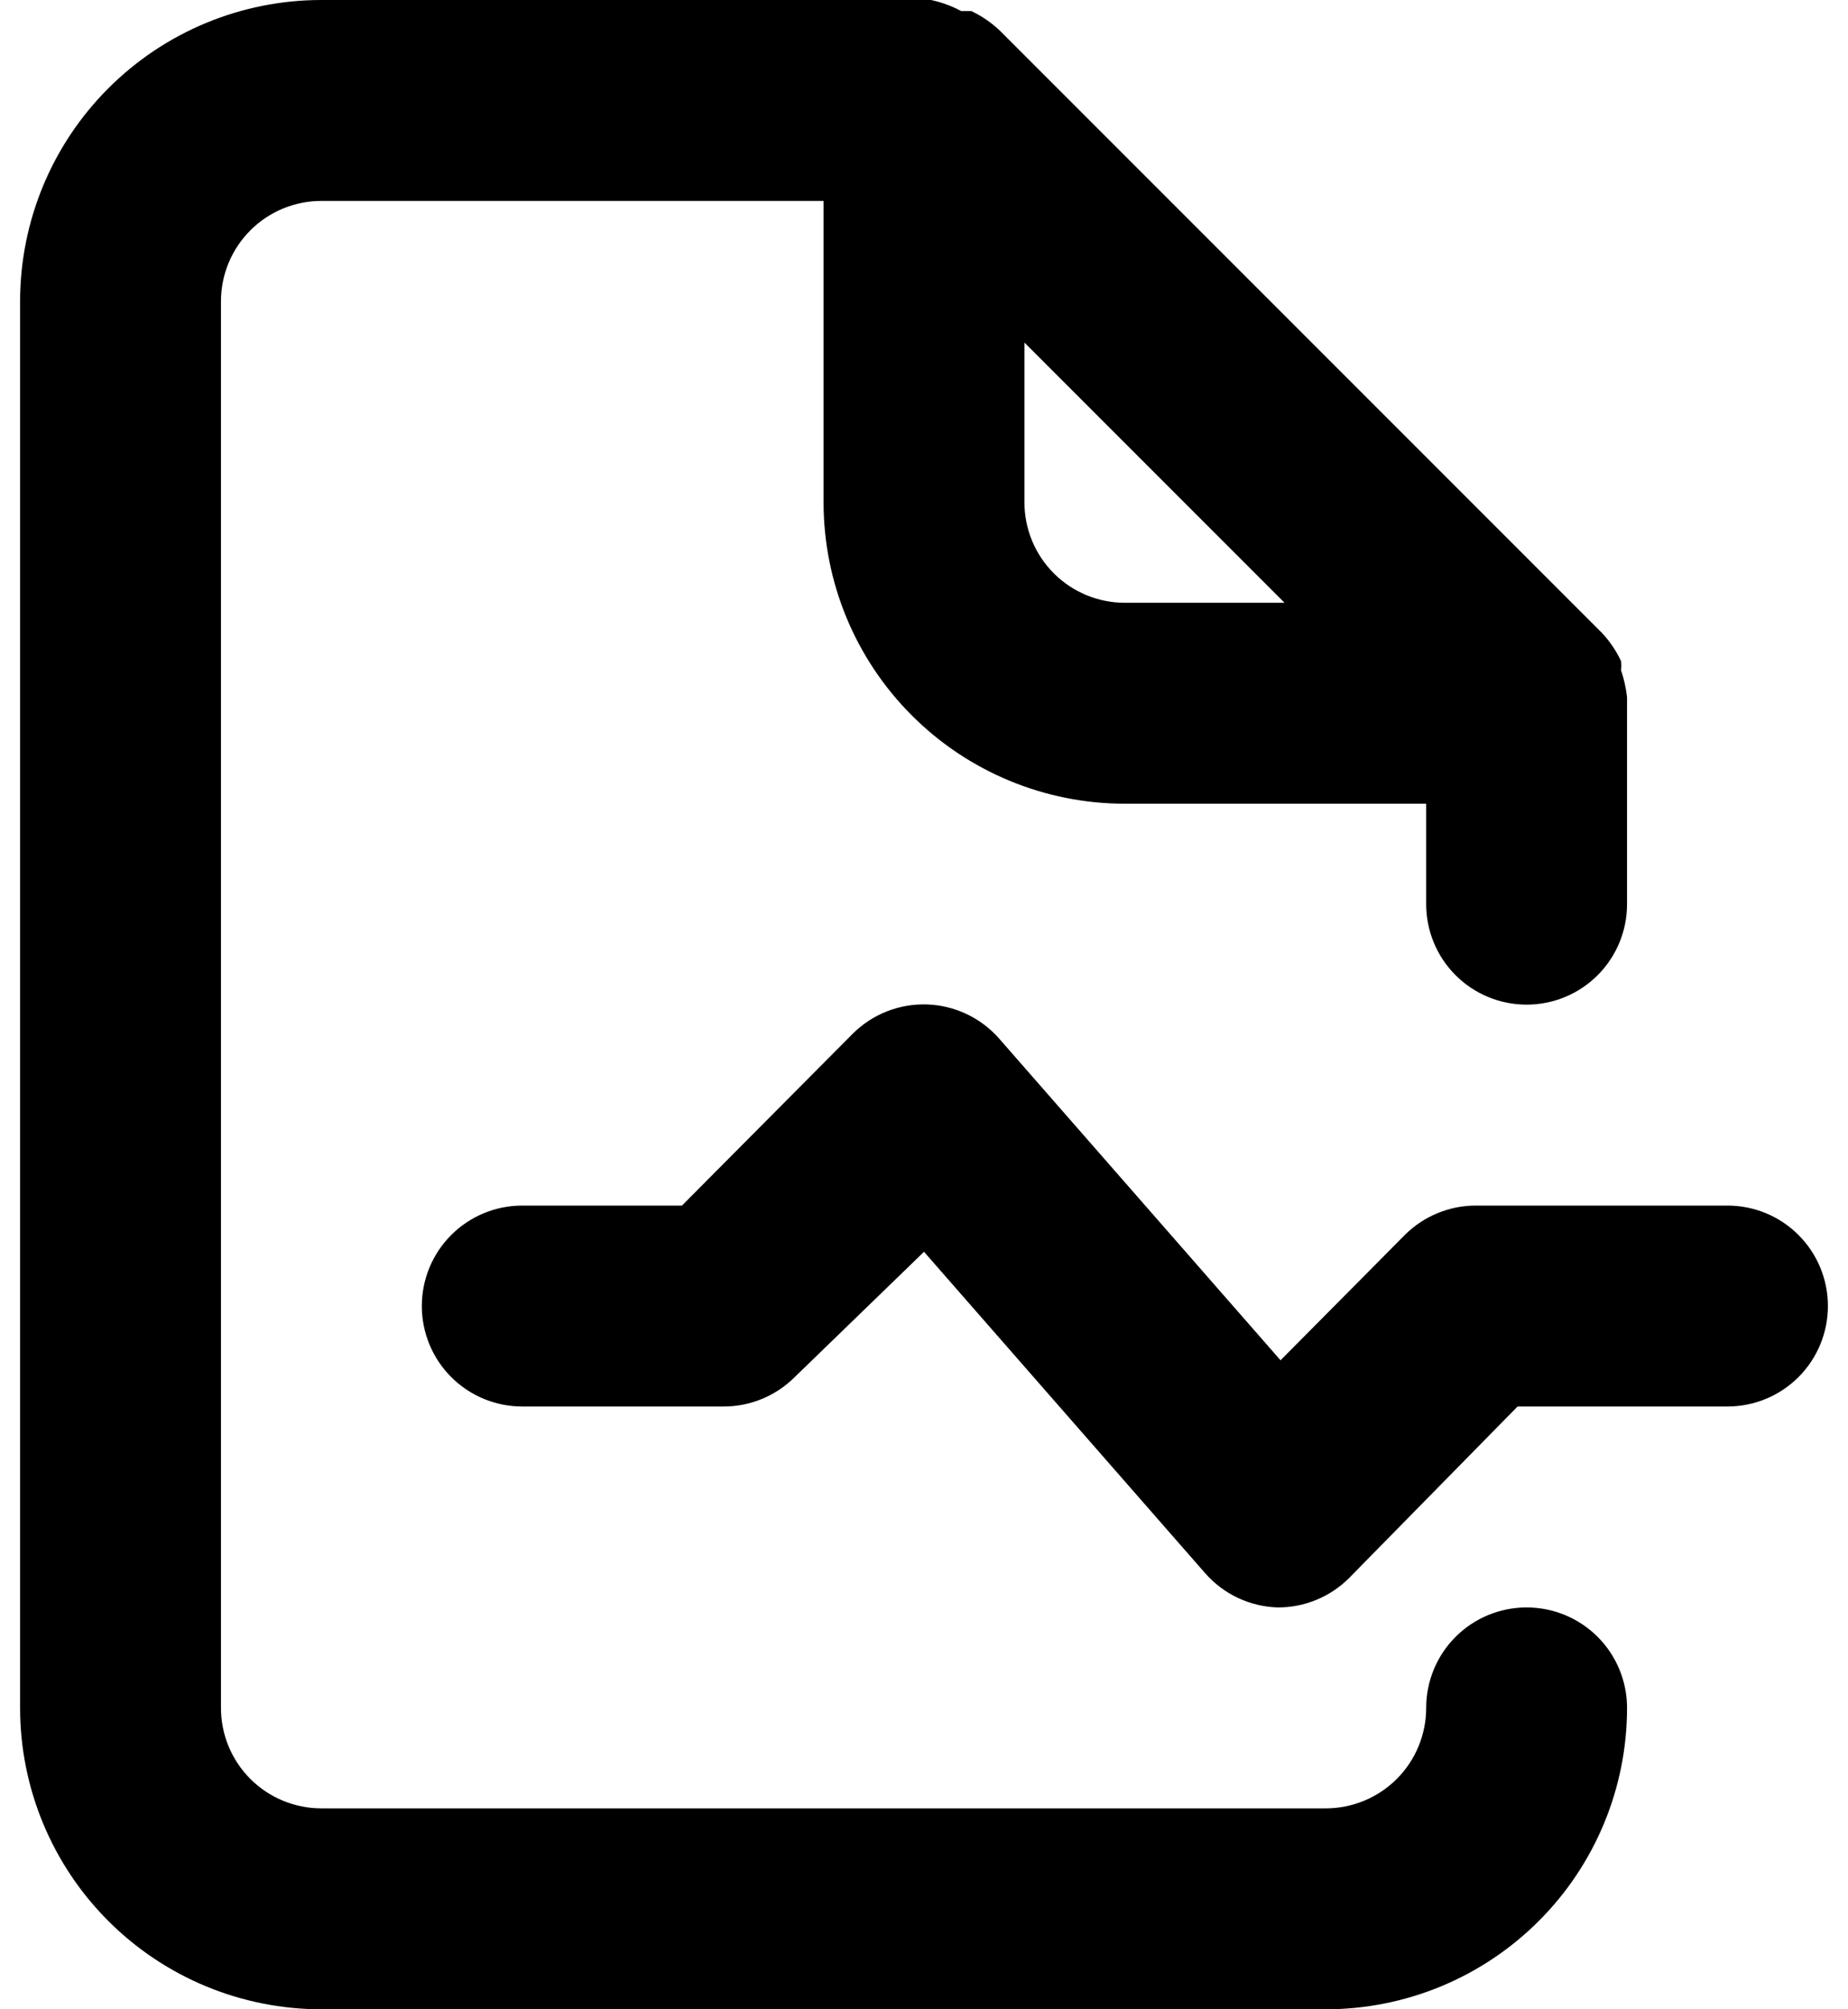 <?xml version="1.0" encoding="UTF-8"?>
<svg xmlns="http://www.w3.org/2000/svg" width="46" height="50" viewBox="0 0 46 50" fill="none">
  <path d="M38 40C37.337 40 36.701 40.263 36.232 40.732C35.763 41.201 35.5 41.837 35.5 42.5C35.5 43.163 35.237 43.799 34.768 44.268C34.299 44.737 33.663 45 33 45H8C7.337 45 6.701 44.737 6.232 44.268C5.763 43.799 5.5 43.163 5.5 42.5V7.5C5.5 6.837 5.763 6.201 6.232 5.732C6.701 5.263 7.337 5 8 5H20.5V12.5C20.5 14.489 21.29 16.397 22.697 17.803C24.103 19.21 26.011 20 28 20H35.5V22.5C35.5 23.163 35.763 23.799 36.232 24.268C36.701 24.737 37.337 25 38 25C38.663 25 39.299 24.737 39.768 24.268C40.237 23.799 40.5 23.163 40.5 22.5V17.5C40.5 17.5 40.5 17.5 40.5 17.35C40.474 17.12 40.424 16.894 40.35 16.675C40.361 16.6 40.361 16.525 40.35 16.45C40.23 16.193 40.069 15.957 39.875 15.75L24.875 0.75C24.668 0.556 24.432 0.395 24.175 0.275H23.925C23.689 0.149 23.437 0.056 23.175 0H8C6.011 0 4.103 0.79 2.697 2.197C1.29 3.603 0.5 5.511 0.5 7.5V42.5C0.5 44.489 1.29 46.397 2.697 47.803C4.103 49.21 6.011 50 8 50H33C34.989 50 36.897 49.21 38.303 47.803C39.71 46.397 40.5 44.489 40.5 42.5C40.5 41.837 40.237 41.201 39.768 40.732C39.299 40.263 38.663 40 38 40ZM25.5 8.525L31.975 15H28C27.337 15 26.701 14.737 26.232 14.268C25.763 13.799 25.5 13.163 25.5 12.5V8.525ZM43 30H36.75C36.421 29.998 36.095 30.061 35.79 30.186C35.486 30.31 35.209 30.493 34.975 30.725L31.875 33.85L24.875 25.85C24.65 25.592 24.374 25.383 24.065 25.236C23.756 25.089 23.419 25.007 23.077 24.995C22.735 24.984 22.394 25.042 22.075 25.168C21.757 25.293 21.467 25.483 21.225 25.725L16.975 30H13C12.337 30 11.701 30.263 11.232 30.732C10.763 31.201 10.5 31.837 10.5 32.5C10.5 33.163 10.763 33.799 11.232 34.268C11.701 34.737 12.337 35 13 35H18C18.329 35.002 18.655 34.939 18.96 34.814C19.264 34.69 19.541 34.507 19.775 34.275L23 31.15L30 39.15C30.226 39.407 30.502 39.616 30.812 39.762C31.121 39.908 31.458 39.989 31.8 40C32.129 40.002 32.455 39.939 32.76 39.814C33.064 39.69 33.341 39.507 33.575 39.275L37.775 35H43C43.663 35 44.299 34.737 44.768 34.268C45.237 33.799 45.5 33.163 45.5 32.5C45.5 31.837 45.237 31.201 44.768 30.732C44.299 30.263 43.663 30 43 30Z" fill="currentColor"></path>
</svg>

